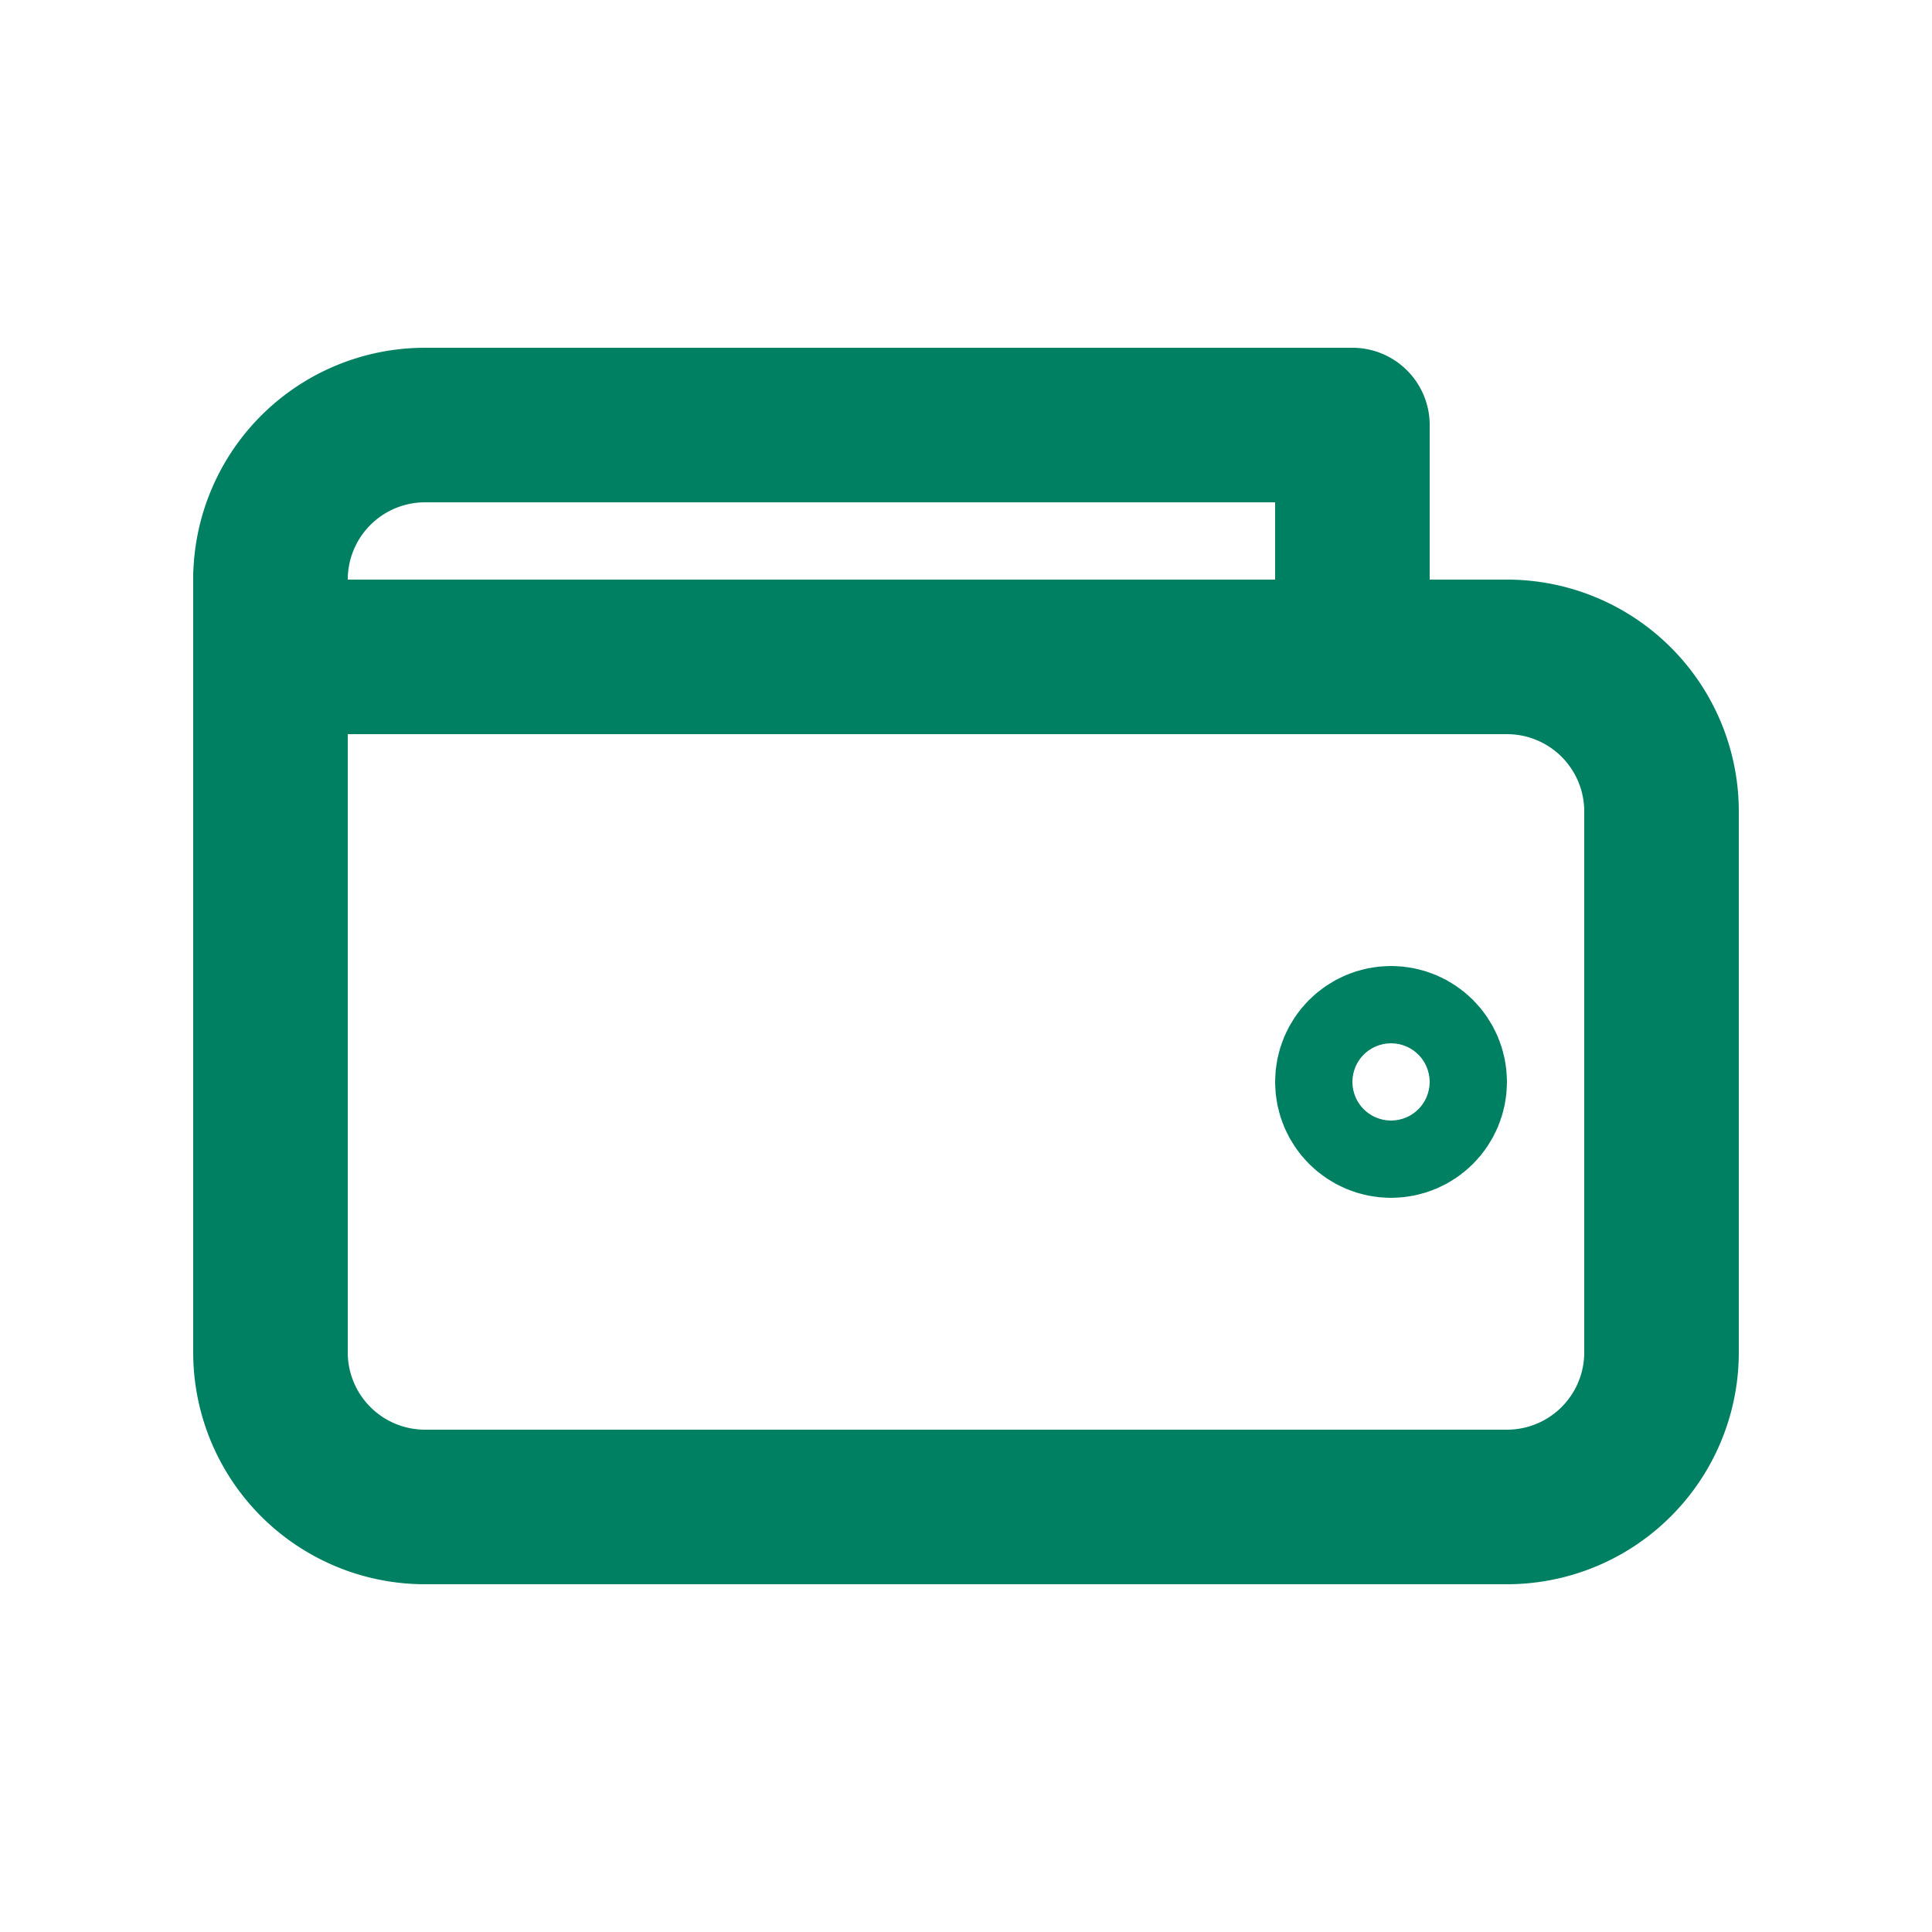 <svg xmlns="http://www.w3.org/2000/svg" width="25" height="25" viewBox="0 0 25 25">
  <g id="Group_586" data-name="Group 586" transform="translate(17342.5 6307.5)">
    <g id="Group_582" data-name="Group 582" transform="translate(-17750 -6476)">
      <path id="Path_23" data-name="Path 23" d="M411,176v10a2,2,0,0,0,2,2h14a2,2,0,0,0,2-2v-7a2,2,0,0,0-2-2H411" fill="none" stroke="#008062" stroke-linecap="round" stroke-linejoin="round" stroke-width="2"/>
      <circle id="Ellipse_54" data-name="Ellipse 54" cx="0.5" cy="0.5" r="0.5" transform="translate(425 182)" fill="none" stroke="#008062" stroke-linecap="round" stroke-linejoin="round" stroke-width="2"/>
      <path id="Path_24" data-name="Path 24" d="M426,176" fill="none" stroke="#008062" stroke-linecap="round" stroke-linejoin="round" stroke-width="2"/>
      <path id="Path_25" data-name="Path 25" d="M411,176h0a2,2,0,0,1,2-2h12v3" fill="none" stroke="#008062" stroke-linecap="round" stroke-linejoin="round" stroke-width="2"/>
    </g>
    <rect id="Rectangle_737" data-name="Rectangle 737" width="24" height="24" transform="translate(-17342 -6307)" fill="none" stroke="rgba(0,0,0,0)" stroke-width="1"/>
  </g>
</svg>
